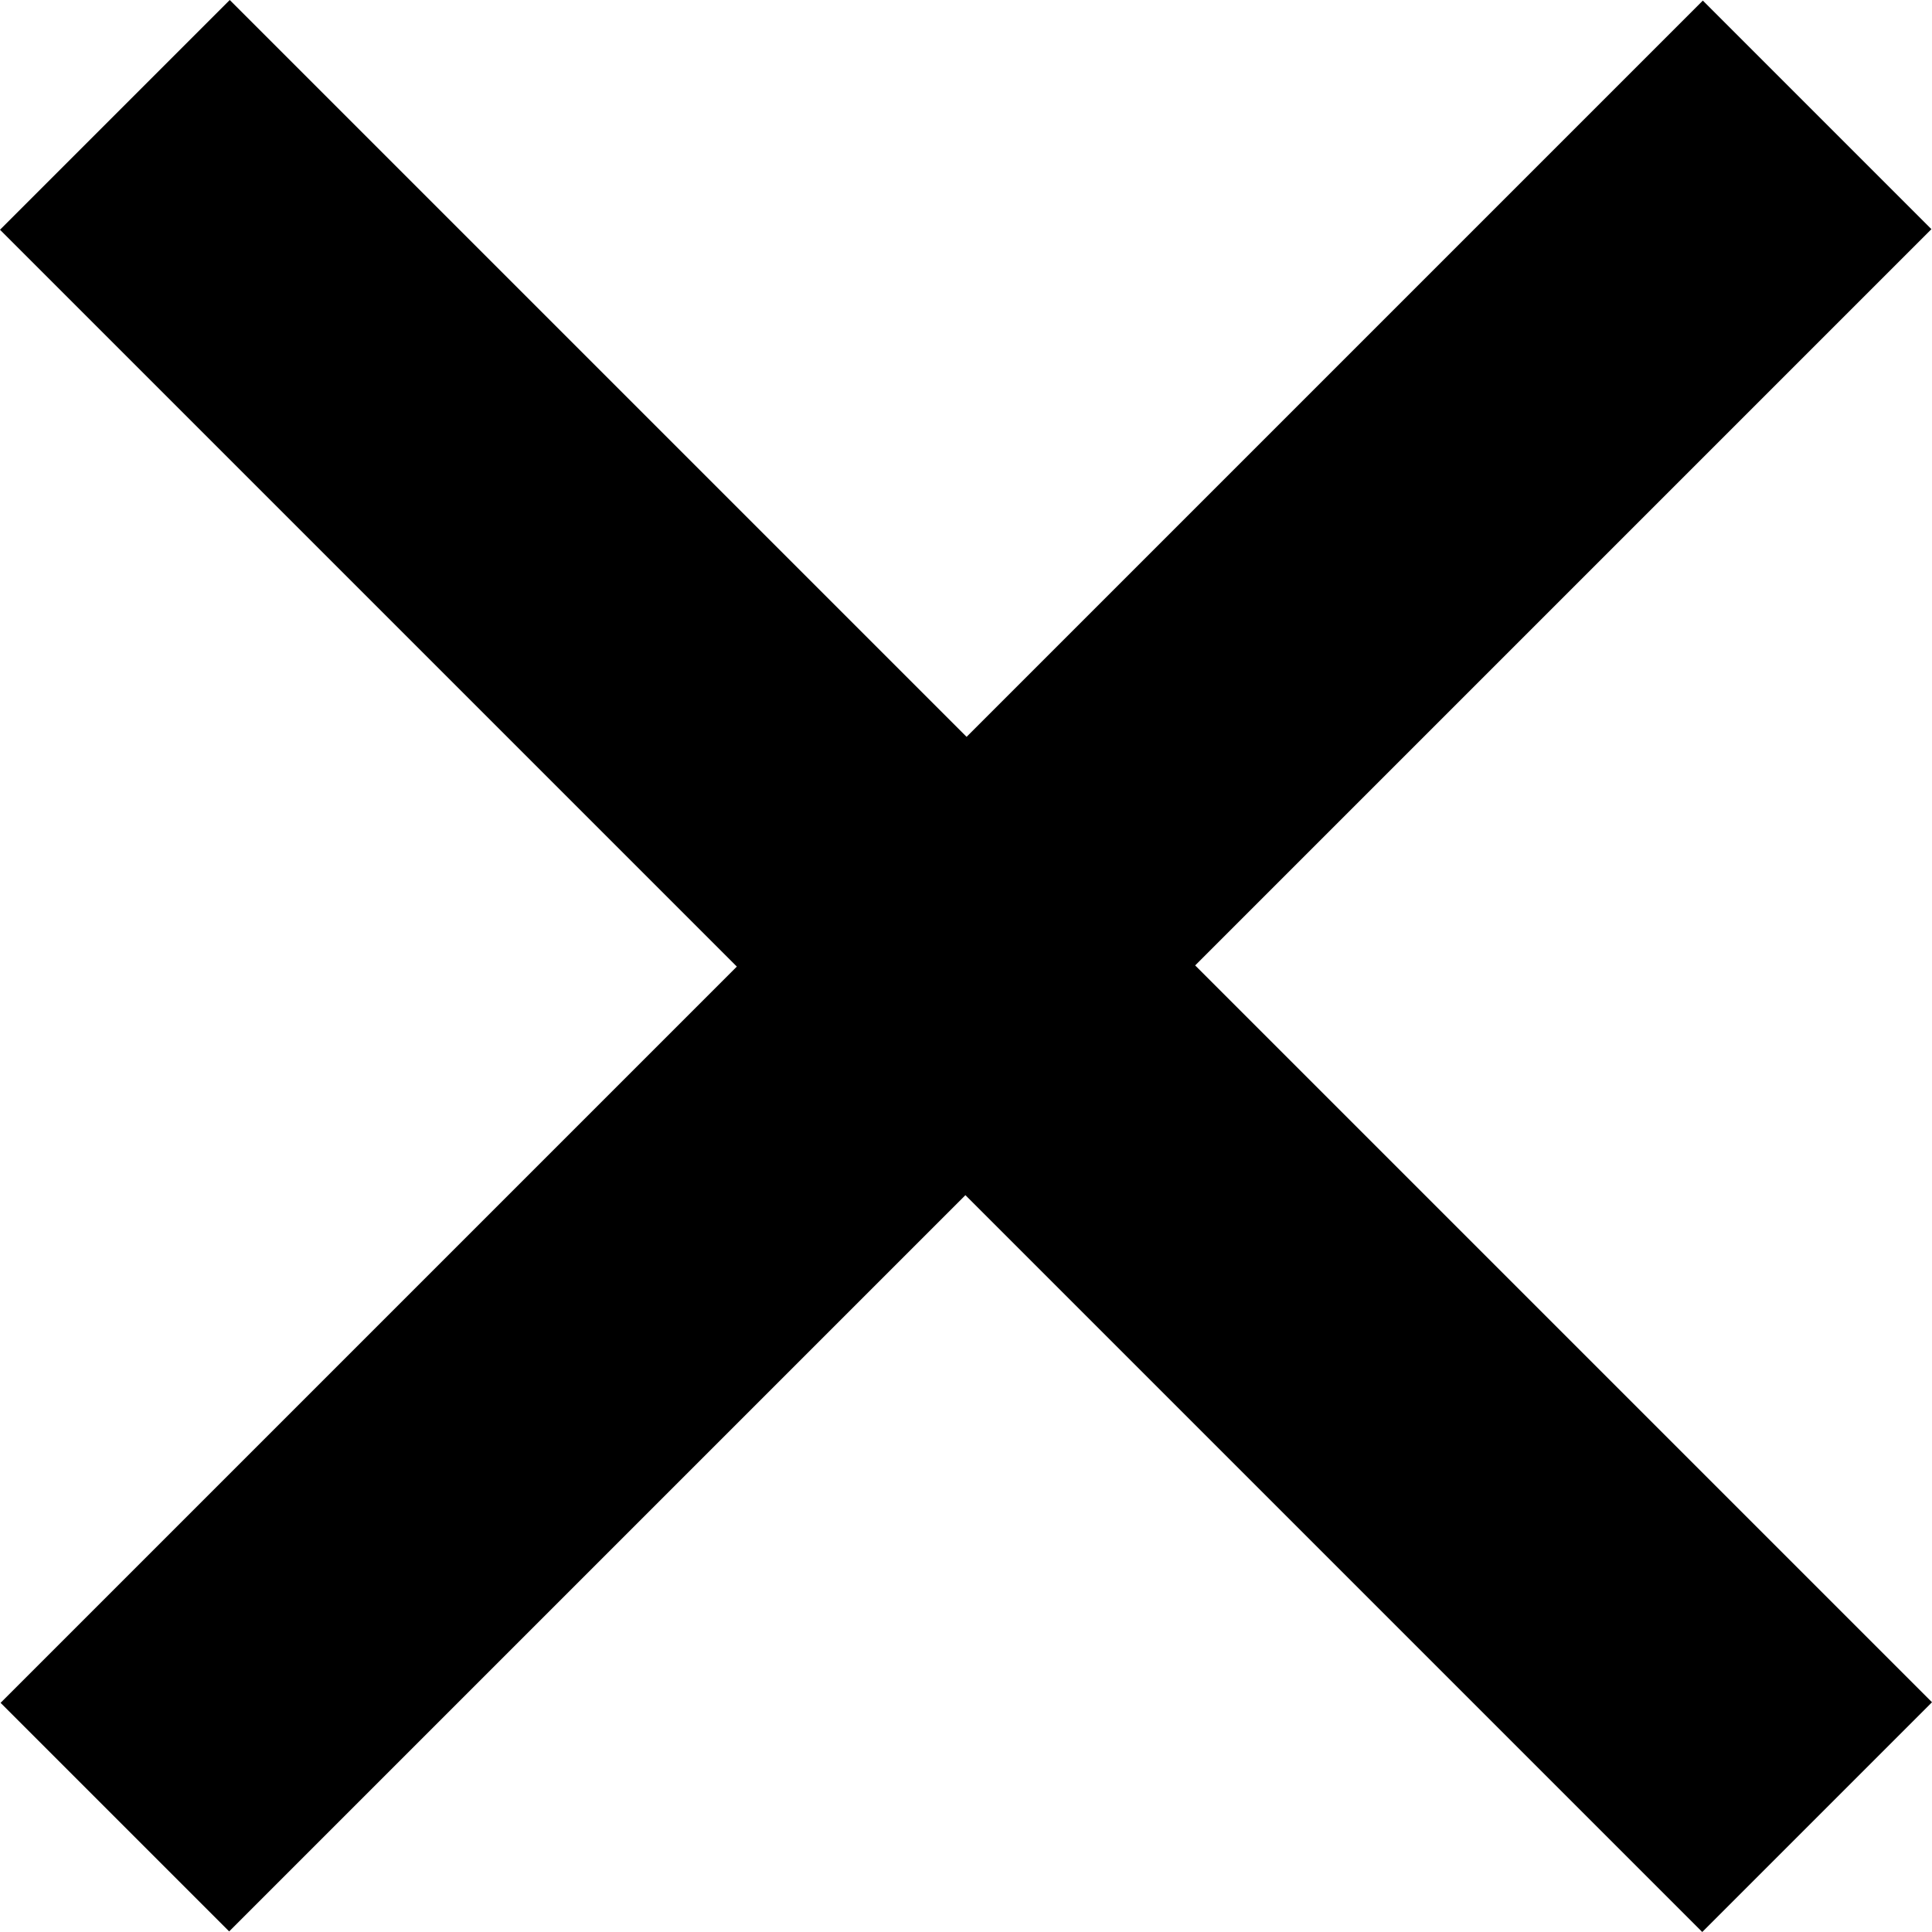 <?xml version="1.0" encoding="UTF-8"?>
<svg id="svg4" width="63.238" height="63.238" fill="none" version="1.1" viewBox="0 0 63.238 63.238" xmlns="http://www.w3.org/2000/svg">
 <path id="path2" d="m 55.718,63.238 7.52,-7.52 L 39.12,31.6 63.219,7.501 55.737,0.019 31.638,24.118 7.52,0 0,7.52 24.118,31.638 0.019,55.737 7.501,63.219 31.6,39.12 Z" fill="#000"/>
</svg>
